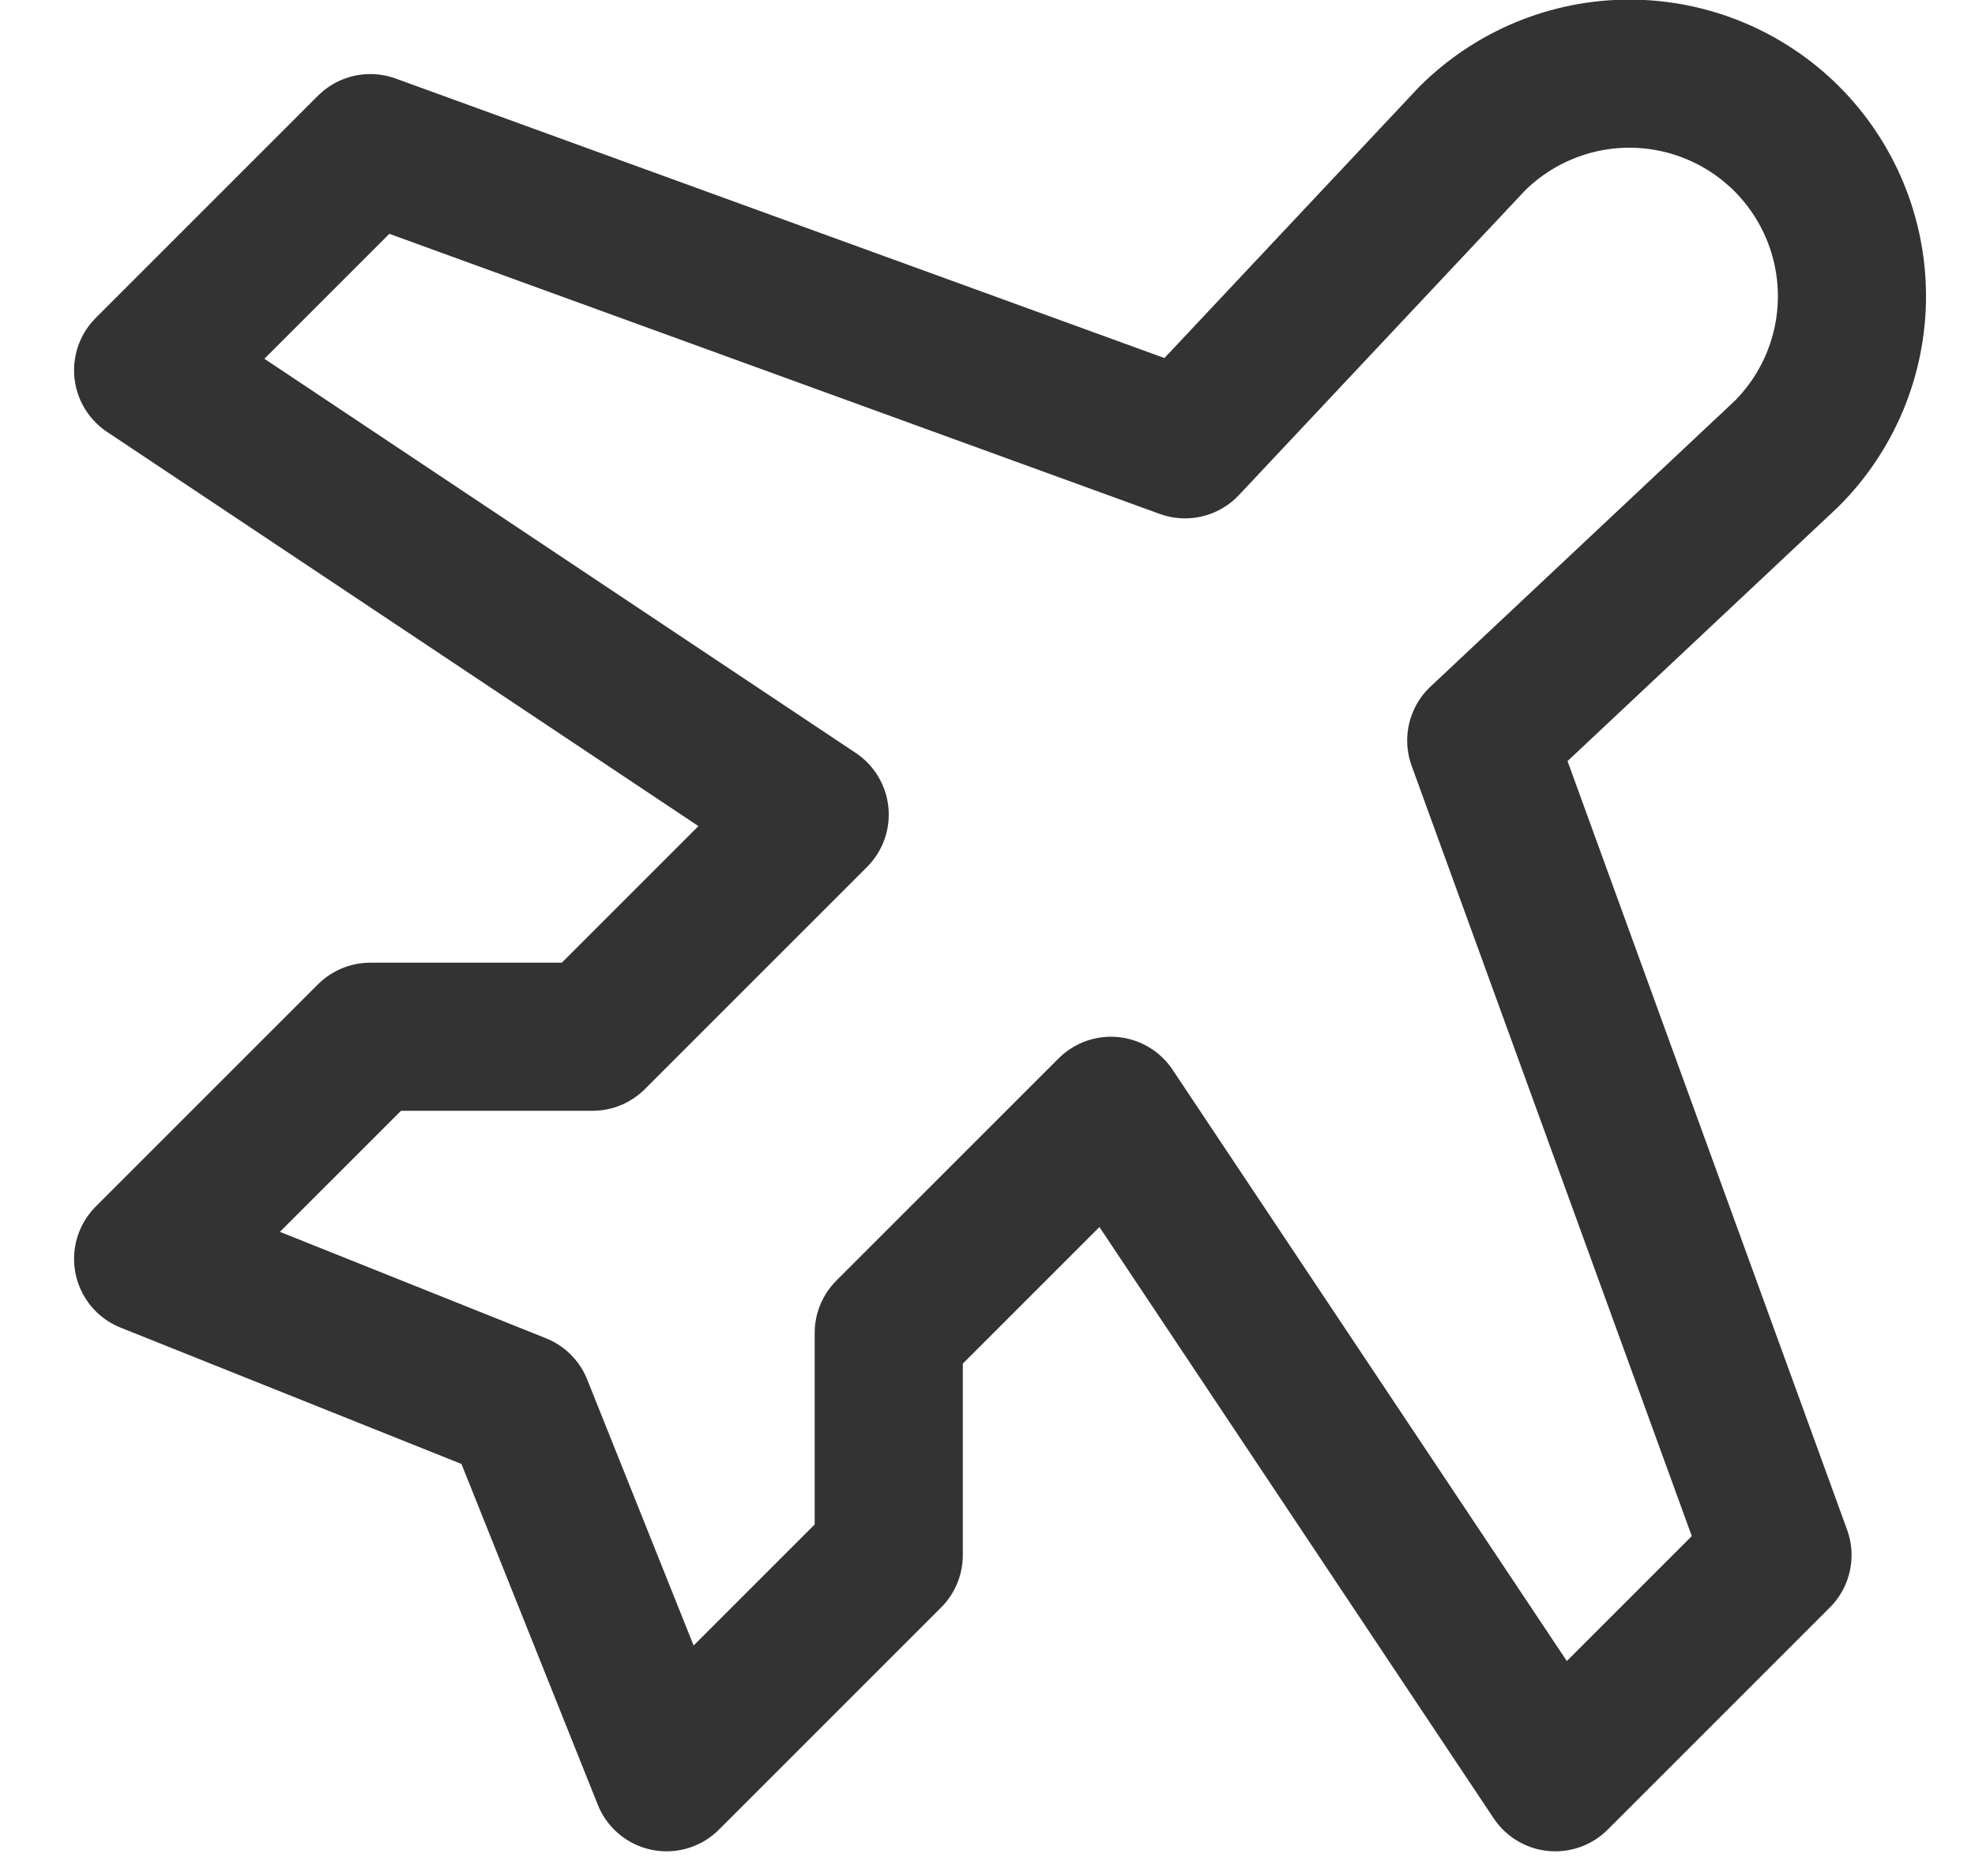 <svg width="20" height="19" viewBox="0 0 20 19" fill="none" xmlns="http://www.w3.org/2000/svg">
<path d="M6.75 18L9 15.75V13.5L11.25 11.25L15.75 18L18 15.75L15 7.5L18.094 4.594C18.516 4.171 18.754 3.598 18.754 3C18.754 2.402 18.516 1.829 18.094 1.406C17.671 0.984 17.098 0.746 16.5 0.746C15.902 0.746 15.329 0.984 14.906 1.406L12 4.5L3.75 1.5L1.5 3.75L8.25 8.25L6 10.5H3.75L1.5 12.75L5.25 14.25L6.75 18Z" stroke="#333333" stroke-width="1.5" stroke-linecap="round" stroke-linejoin="round"/>
</svg>
